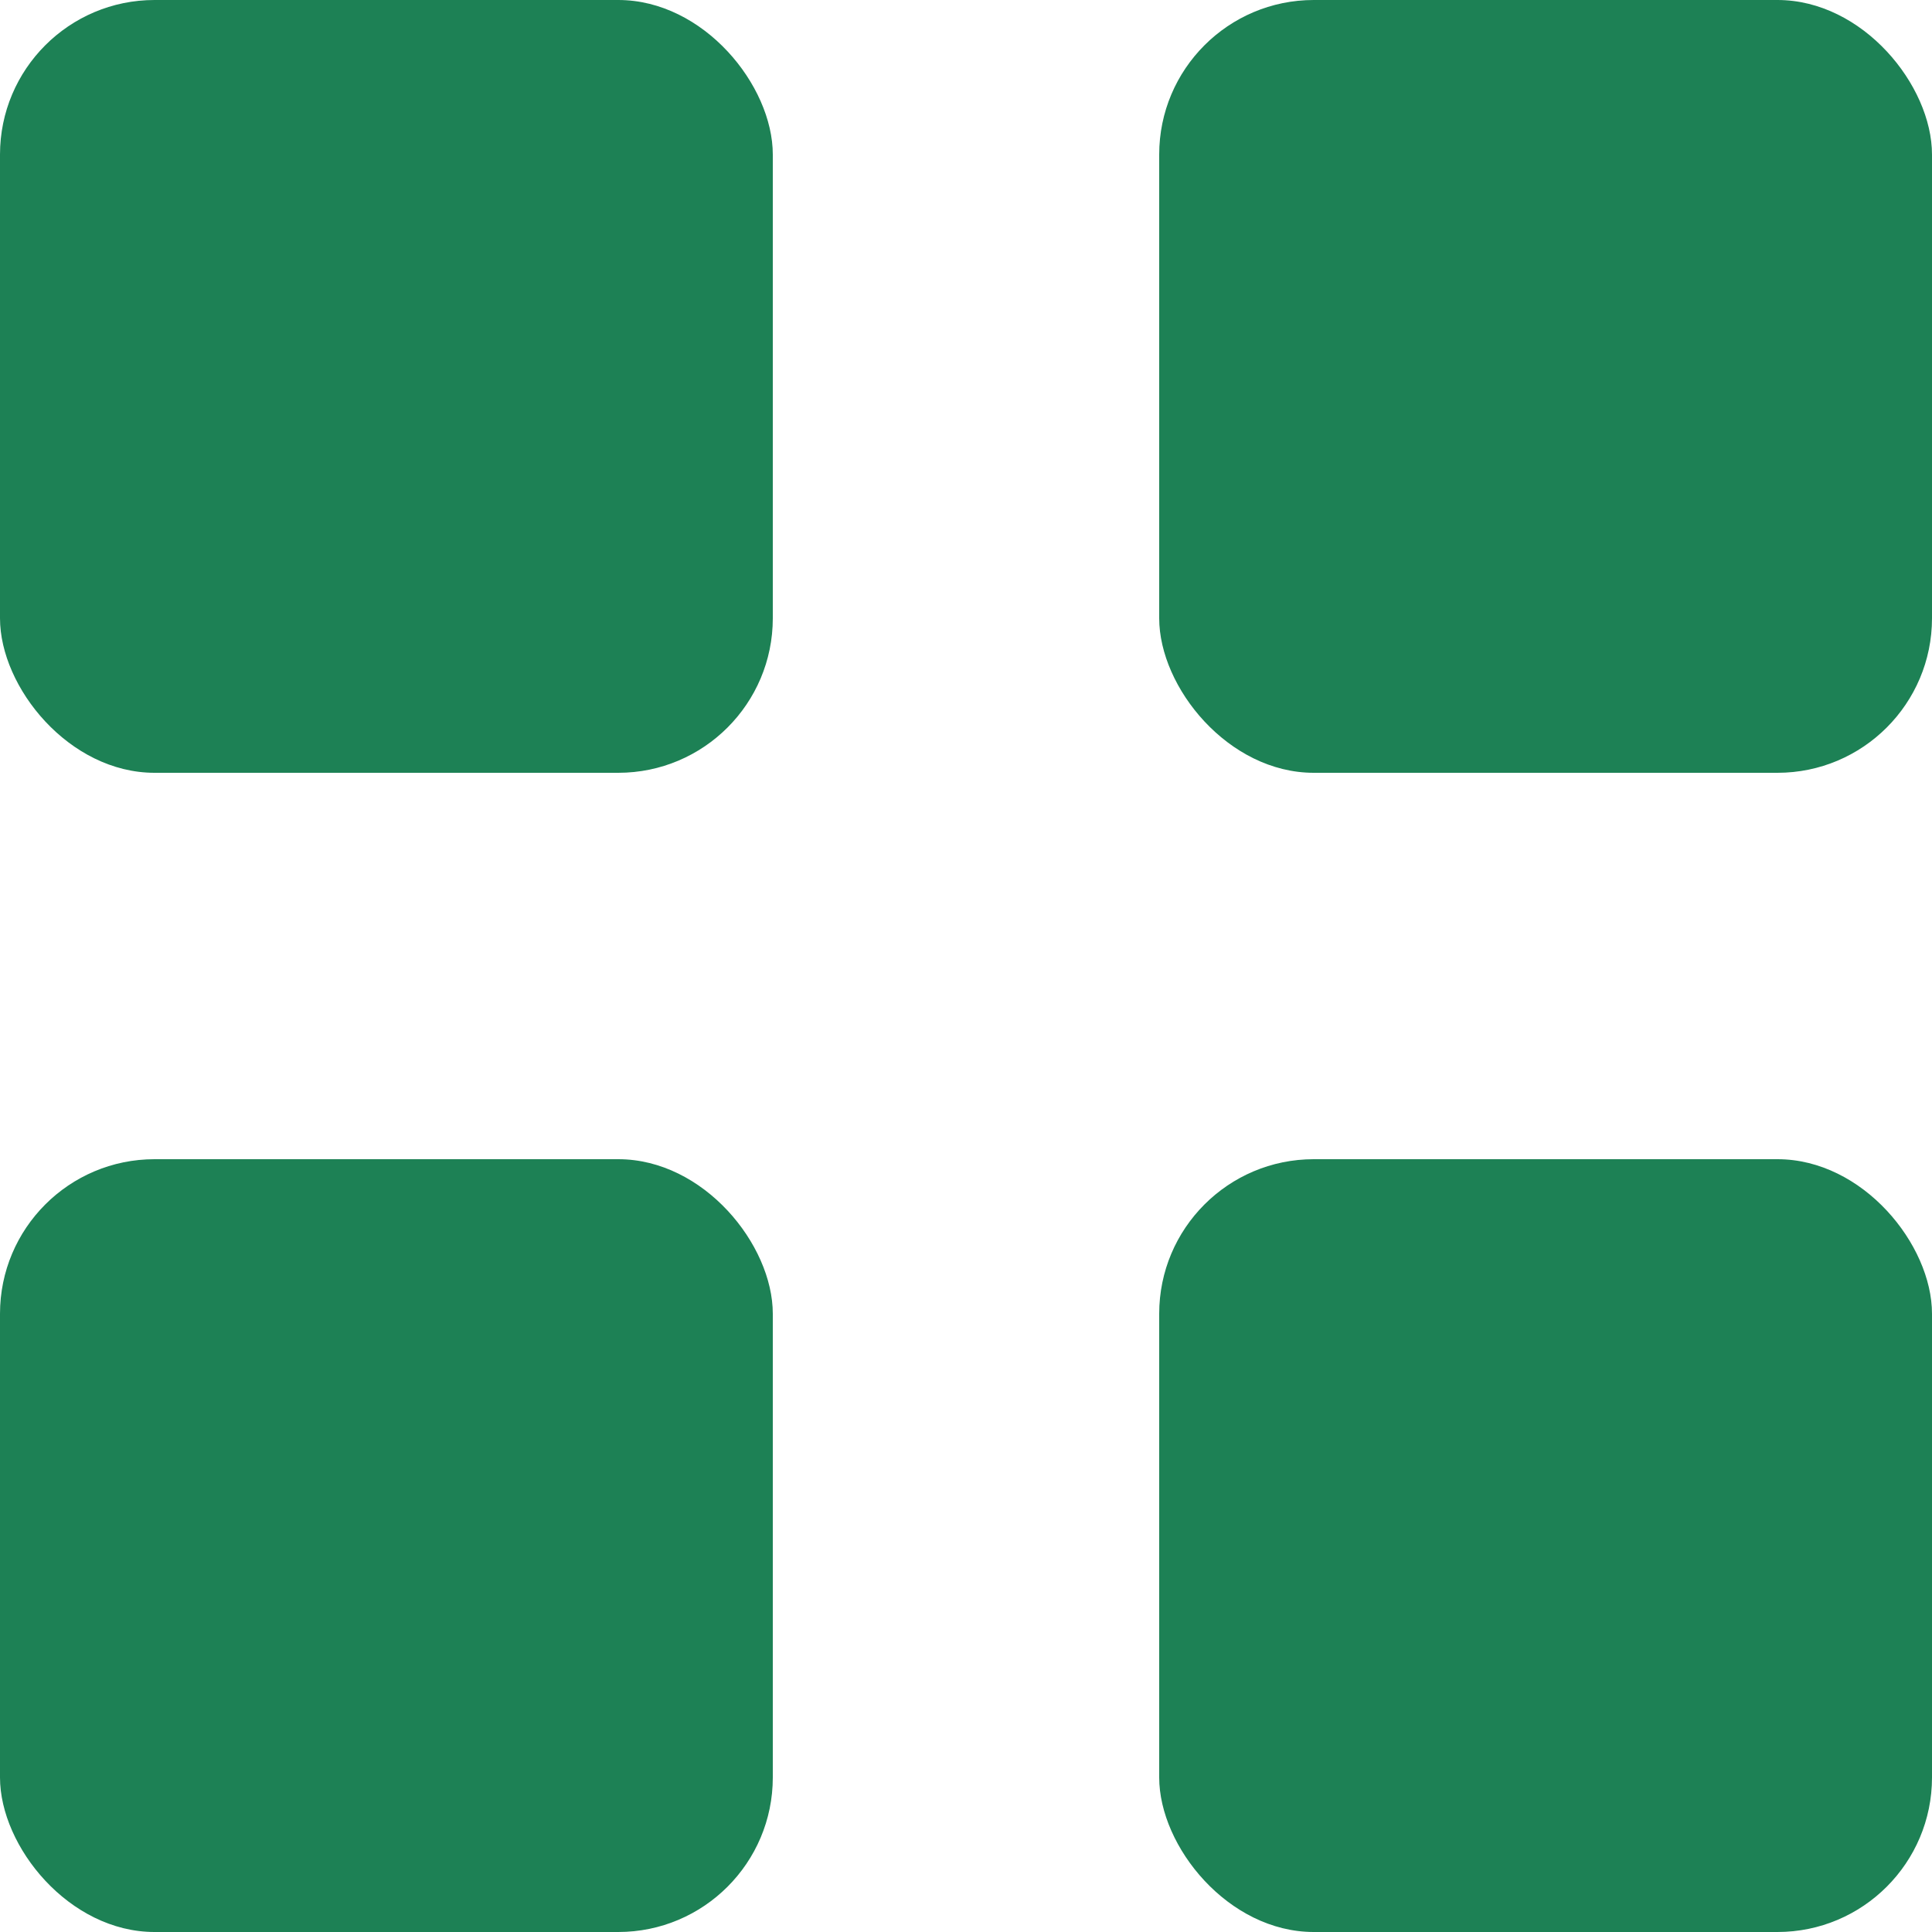 <svg xmlns="http://www.w3.org/2000/svg" xmlns:xlink="http://www.w3.org/1999/xlink" width="25" height="25" viewBox="0 0 25 25">
  <defs fill="#000000">
    <clipPath id="clip-path" fill="#000000">
      <rect width="25" height="25" fill="none"/>
    </clipPath>
  </defs>
  <g id="Repeat_Grid_11" data-name="Repeat Grid 11" clip-path="url(#clip-path)">
    <g transform="translate(-811 -2352)">
      <rect id="Rectangle_600" data-name="Rectangle 600" width="10" height="10" rx="2" transform="translate(811 2352)" fill="#1d8155"/>
    </g>
    <g transform="translate(-796 -2352)">
      <rect id="Rectangle_600-2" data-name="Rectangle 600" width="10" height="10" rx="2" transform="translate(811 2352)" fill="#1d8155"/>
    </g>
    <g transform="translate(-811 -2337)">
      <rect id="Rectangle_600-3" data-name="Rectangle 600" width="10" height="10" rx="2" transform="translate(811 2352)" fill="#1d8155"/>
    </g>
    <g transform="translate(-796 -2337)">
      <rect id="Rectangle_600-4" data-name="Rectangle 600" width="10" height="10" rx="2" transform="translate(811 2352)" fill="#1d8155"/>
    </g>
  </g>
</svg>